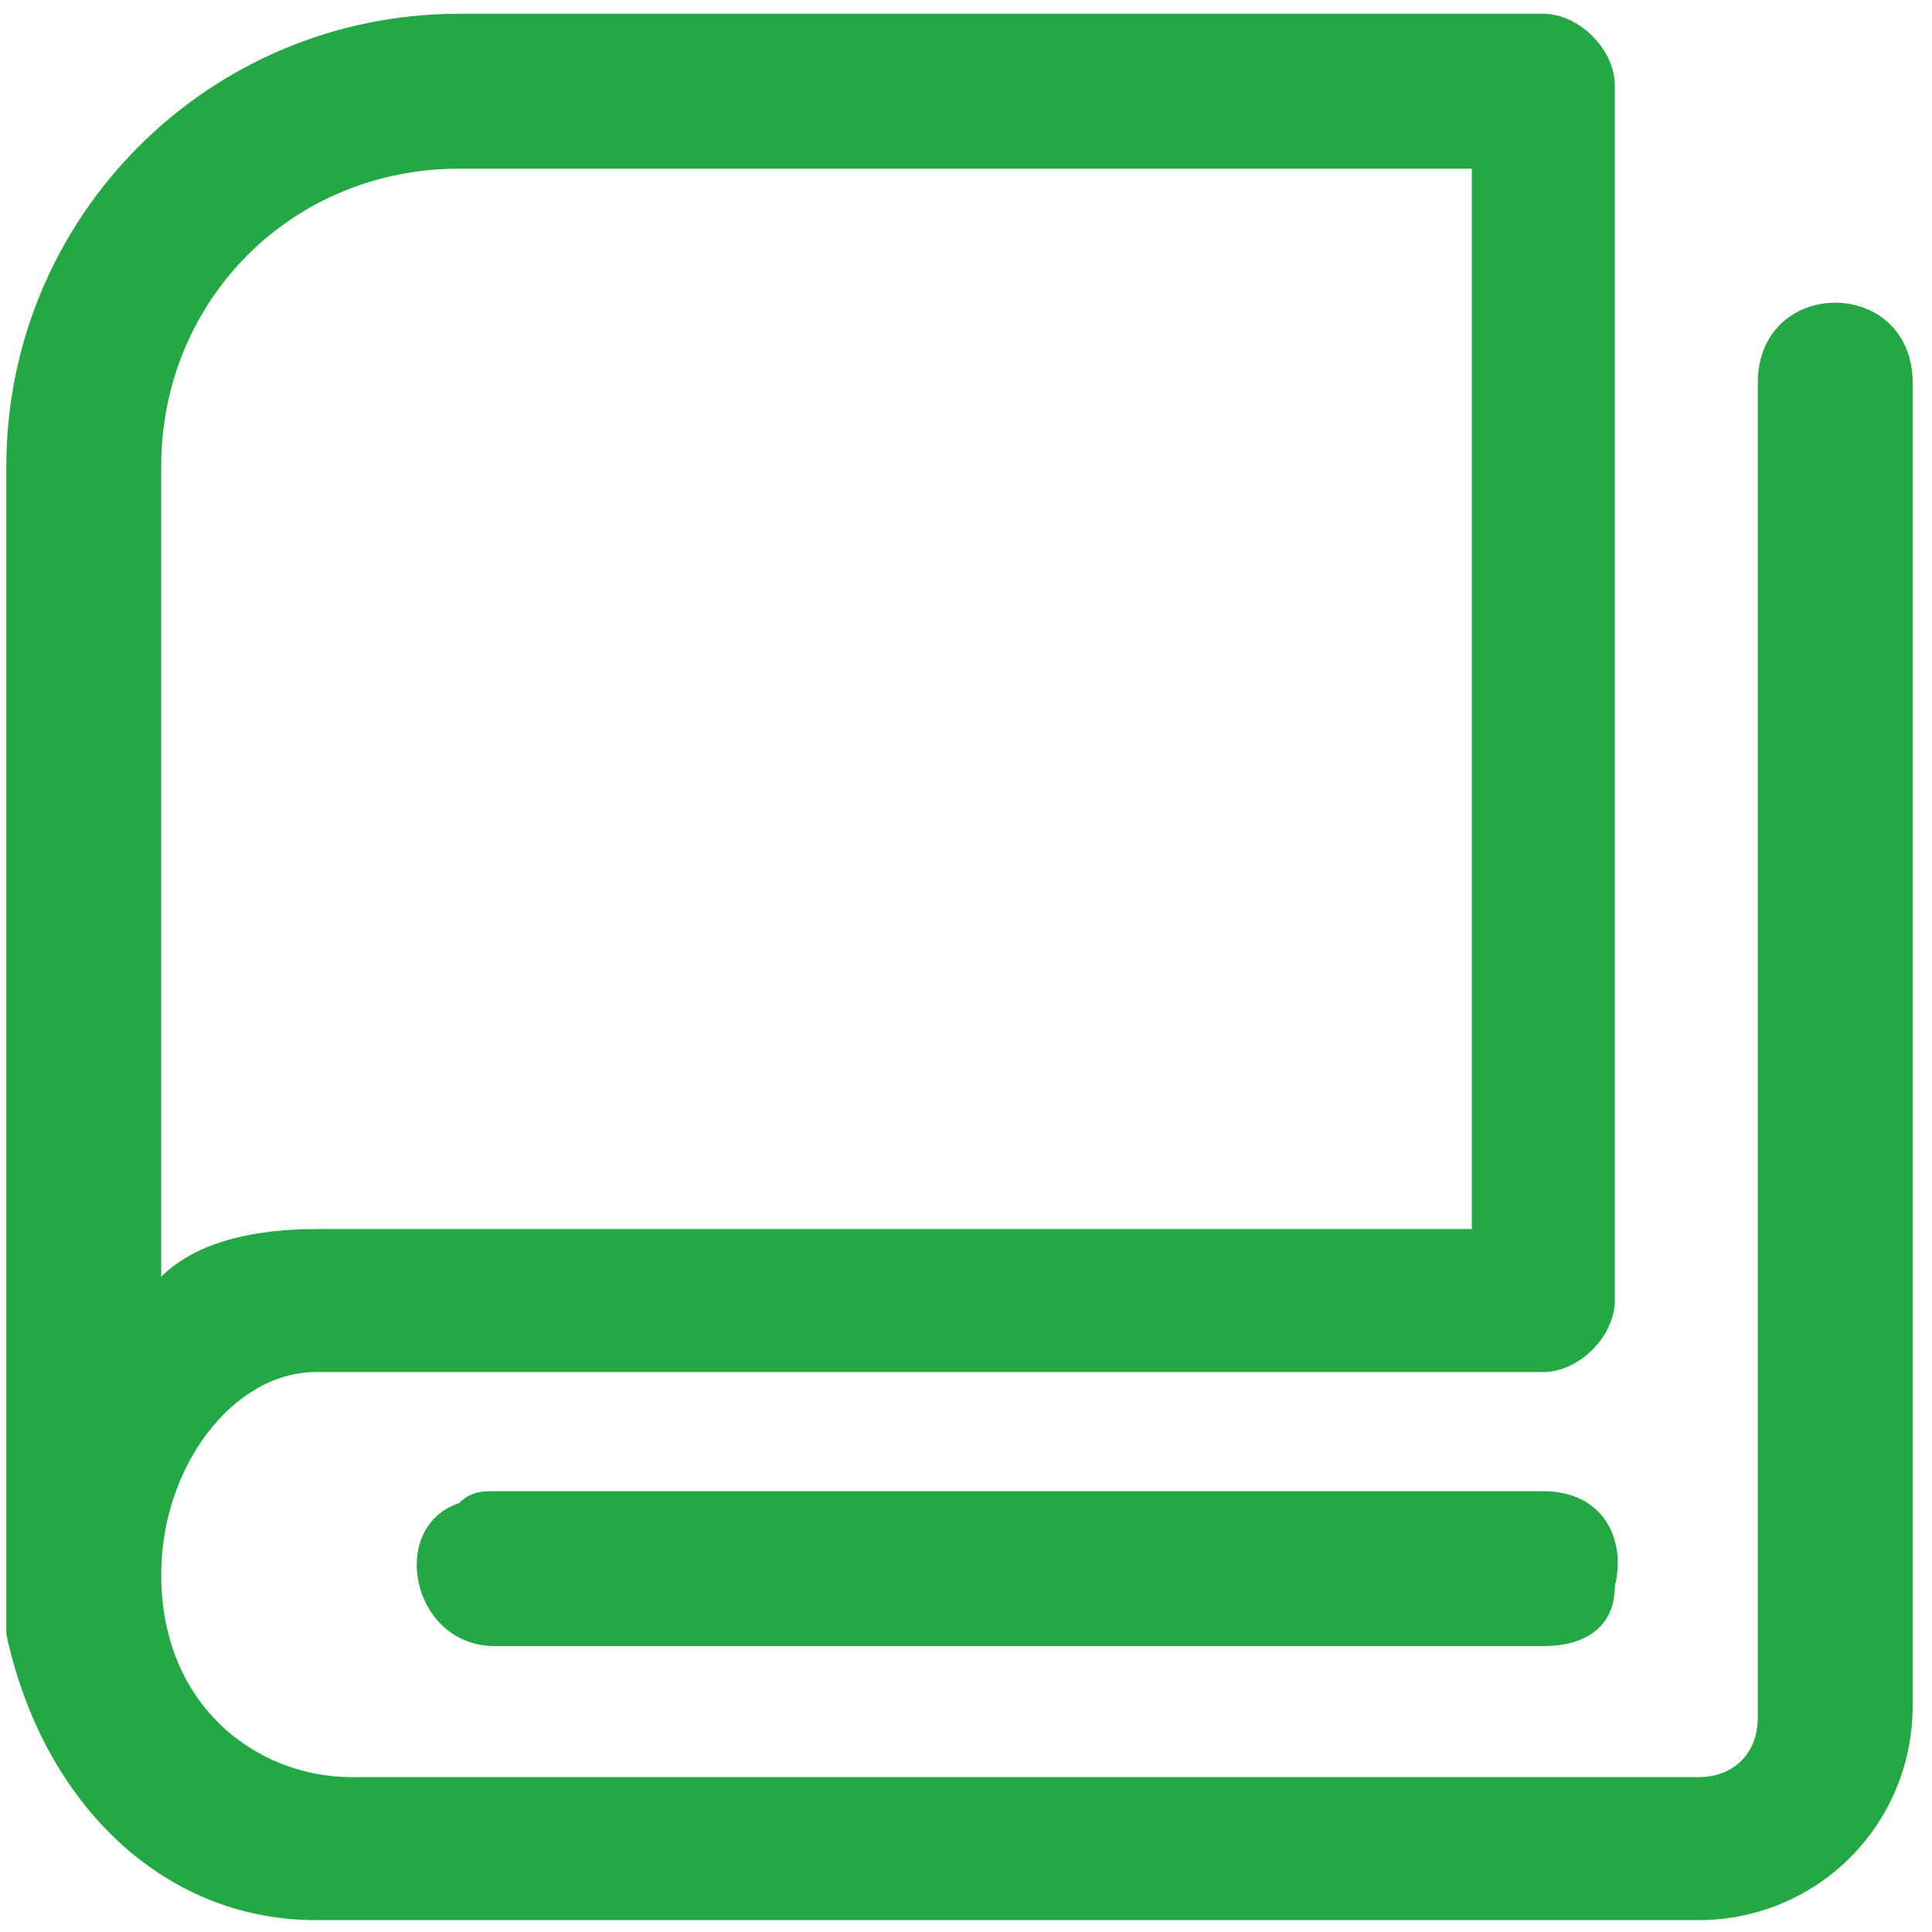 <?xml version="1.0" standalone="no"?><!DOCTYPE svg PUBLIC "-//W3C//DTD SVG 1.1//EN" "http://www.w3.org/Graphics/SVG/1.1/DTD/svg11.dtd"><svg t="1715240506251" class="icon" viewBox="0 0 1024 1024" version="1.1" xmlns="http://www.w3.org/2000/svg" p-id="5550" id="mx_n_1715240506252" xmlns:xlink="http://www.w3.org/1999/xlink" width="200" height="200"><path d="M262.266 790.365c-6.313 0-12.632 0-18.945 6.312-37.887 12.631-25.261 75.783 18.945 75.783h555.723c25.257 0 37.887-12.632 37.887-31.576 6.319-25.261-6.313-50.518-37.887-50.518H262.266z m0 0" fill="#23a844" p-id="5551"></path><path d="M931.659 203.065v707.281c0 18.946-12.631 31.575-31.575 31.575H186.485c-50.519 0-101.039-37.886-101.039-107.351 0-56.838 37.887-107.357 82.093-107.357h650.45c18.944 0 37.887-18.946 37.887-37.895V45.188c0-18.943-18.944-37.888-37.887-37.888H243.321c-132.614 0-239.97 107.358-239.97 239.972v618.875c18.944 88.408 82.096 151.559 164.189 151.559H900.084c63.152 0 113.671-50.521 113.671-113.67V203.065c-0.001-56.833-82.096-56.833-82.096 0z m-846.213 44.206c0-88.412 69.462-157.876 157.875-157.876h536.78v562.038H167.54c-31.575 0-63.15 6.313-82.093 25.26V247.272z m0 0" fill="#23a844" p-id="5552"></path></svg>